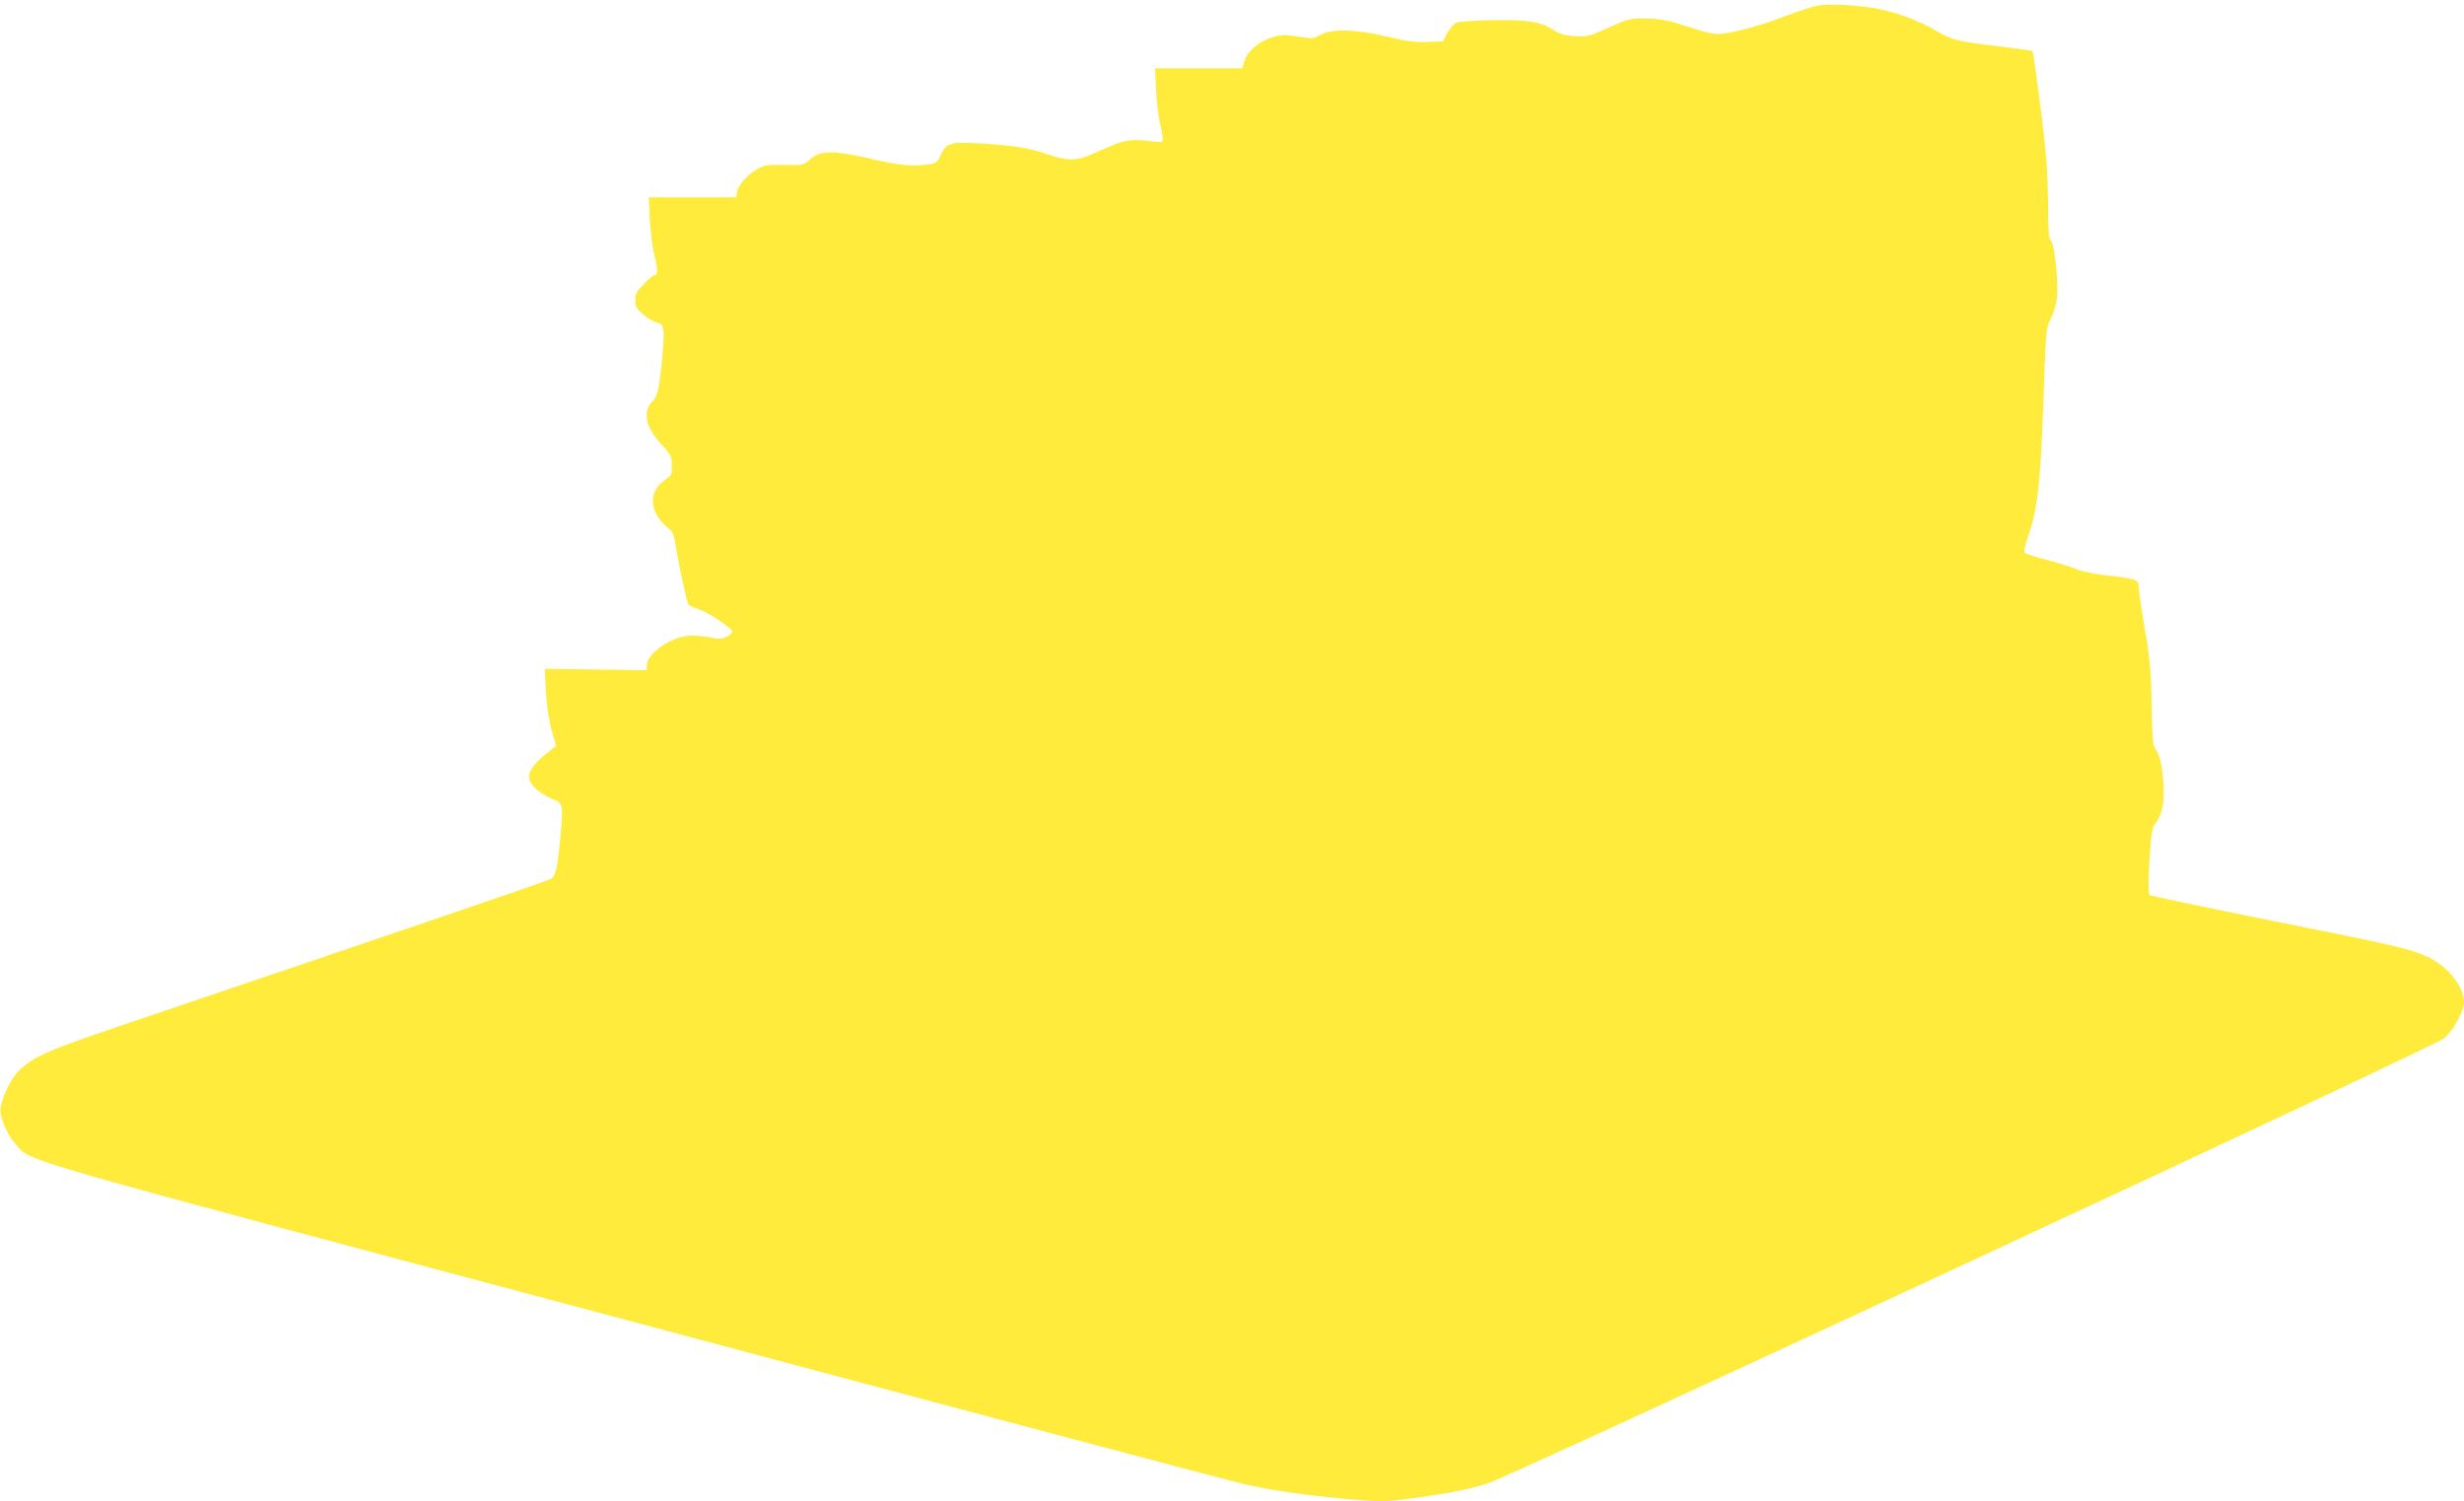 <?xml version="1.0" standalone="no"?>
<!DOCTYPE svg PUBLIC "-//W3C//DTD SVG 20010904//EN"
 "http://www.w3.org/TR/2001/REC-SVG-20010904/DTD/svg10.dtd">
<svg version="1.0" xmlns="http://www.w3.org/2000/svg"
 width="1280pt" height="780pt" viewBox="0 0 1280 780"
 preserveAspectRatio="xMidYMid meet">
<g transform="translate(0,780) scale(0.1,-0.1)"
fill="#ffeb3b" stroke="none">
<path d="M9440 7770 c-25 -4 -101 -29 -169 -55 -125 -47 -236 -78 -323 -90
-40 -5 -69 1 -175 35 -107 35 -142 42 -218 43 -88 2 -93 1 -199 -47 -102 -45
-114 -48 -175 -44 -50 3 -76 10 -109 31 -69 45 -128 54 -318 52 -102 -2 -179
-7 -192 -14 -11 -6 -31 -30 -44 -53 l-23 -43 -83 -3 c-65 -2 -109 4 -207 28
-158 38 -290 42 -345 9 -26 -16 -44 -20 -75 -15 -22 3 -61 8 -86 12 -94 13
-216 -59 -237 -140 l-8 -31 -227 0 -227 0 6 -115 c3 -63 12 -140 20 -171 8
-31 14 -67 14 -79 0 -20 -3 -21 -57 -14 -90 12 -134 8 -199 -19 -32 -14 -86
-37 -119 -51 -78 -33 -122 -32 -225 3 -94 33 -185 47 -366 57 -139 7 -159 1
-189 -65 -15 -35 -22 -39 -62 -45 -84 -11 -145 -6 -272 23 -224 52 -286 53
-345 1 -31 -28 -35 -29 -132 -27 -91 2 -103 0 -145 -25 -52 -30 -95 -82 -101
-119 l-3 -24 -228 0 -227 0 6 -120 c4 -66 15 -151 25 -189 17 -67 16 -96 -2
-96 -5 0 -30 -20 -54 -45 -38 -38 -45 -51 -45 -84 0 -34 6 -44 41 -75 23 -19
54 -38 70 -41 40 -9 43 -31 29 -182 -15 -166 -23 -200 -54 -232 -20 -21 -26
-37 -26 -72 0 -49 24 -91 92 -166 33 -37 38 -49 38 -93 0 -46 -3 -52 -34 -72
-89 -59 -85 -168 8 -245 31 -25 36 -37 46 -98 12 -78 58 -294 66 -306 2 -4 27
-15 54 -24 46 -15 159 -89 174 -114 4 -5 -8 -18 -26 -27 -29 -15 -40 -15 -96
-4 -37 7 -84 10 -115 6 -96 -13 -207 -95 -207 -152 l0 -26 -265 4 -265 3 6
-120 c5 -79 15 -147 30 -200 l23 -80 -32 -25 c-121 -94 -137 -143 -66 -204 23
-19 60 -41 83 -49 51 -17 53 -31 36 -207 -15 -158 -24 -194 -52 -208 -20 -10
-839 -290 -2236 -762 -378 -128 -454 -162 -527 -236 -39 -39 -82 -128 -92
-189 -7 -43 31 -135 76 -186 86 -97 -123 -37 3221 -929 1691 -452 3114 -830
3162 -840 144 -33 312 -57 519 -76 170 -15 211 -16 300 -5 210 26 356 54 449
85 150 52 4914 2269 4966 2311 47 38 104 142 104 189 0 77 -80 181 -177 229
-90 45 -178 66 -813 192 -349 70 -639 131 -644 136 -6 5 -6 73 0 178 8 134 14
174 27 188 31 35 47 91 47 164 0 98 -18 200 -40 224 -16 18 -19 46 -23 235 -3
182 -9 243 -36 398 -17 100 -31 196 -31 212 0 39 -14 44 -160 60 -63 7 -135
21 -159 32 -24 10 -93 32 -154 48 -61 16 -114 33 -119 38 -5 5 -1 28 7 53 60
168 73 278 90 729 13 381 14 386 39 435 15 29 29 76 32 112 8 79 -14 279 -32
294 -11 9 -14 46 -14 160 0 81 -5 206 -11 276 -11 133 -64 541 -71 548 -2 2
-82 13 -178 25 -211 25 -237 31 -320 79 -87 51 -183 88 -288 112 -100 22 -266
32 -332 19z"/>
</g>
</svg>
